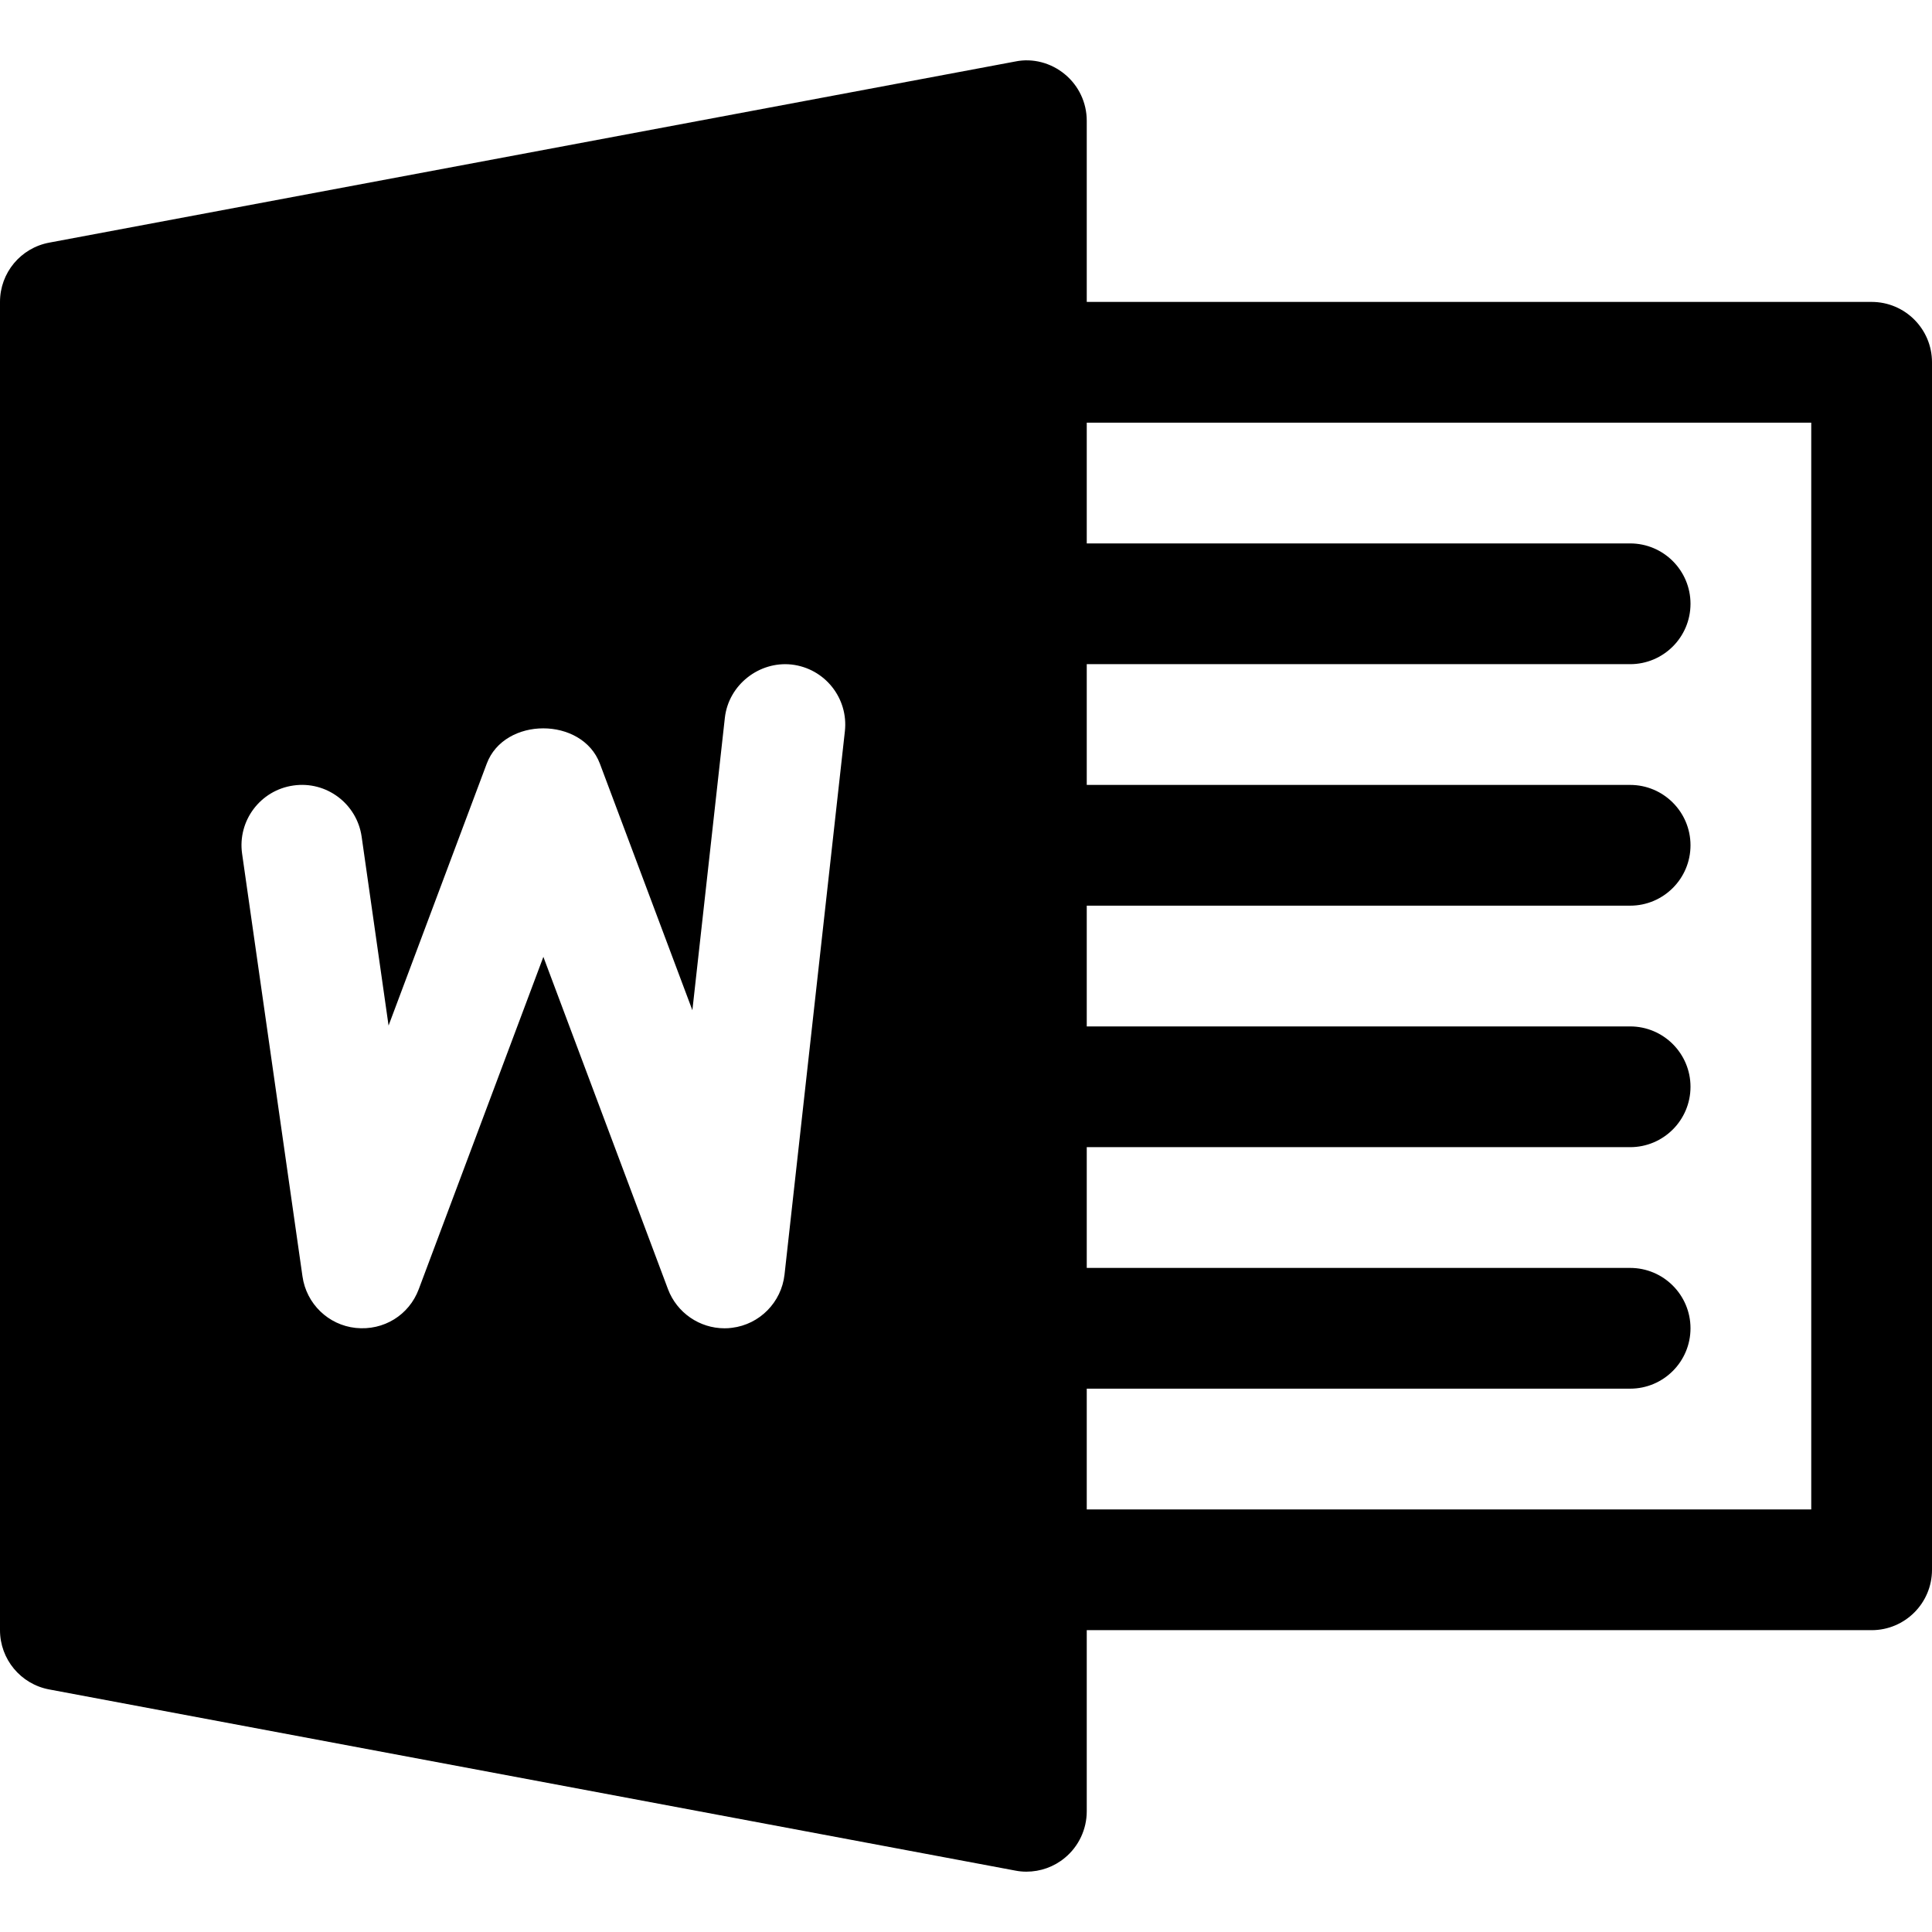 <?xml version="1.0" encoding="iso-8859-1"?>
<!-- Generator: Adobe Illustrator 19.0.0, SVG Export Plug-In . SVG Version: 6.00 Build 0)  -->
<svg version="1.1" id="Capa_1" xmlns="http://www.w3.org/2000/svg" xmlns:xlink="http://www.w3.org/1999/xlink" x="0px" y="0px"
	 viewBox="0 0 512 512" style="enable-background:new 0 0 512 512;" xml:space="preserve">
<g>
	<g>
		<path d="M496,80.011H288v-48c0-4.768-2.112-9.28-5.792-12.32c-3.648-3.04-8.544-4.352-13.152-3.392l-256,48
			C5.472,65.707,0,72.299,0,80.011v352c0,7.68,5.472,14.304,13.056,15.712l256,48c0.96,0.192,1.952,0.288,2.944,0.288
			c3.712,0,7.328-1.28,10.208-3.68c3.68-3.04,5.792-7.584,5.792-12.32v-48h208c8.832,0,16-7.168,16-16v-320
			C512,87.179,504.832,80.011,496,80.011z M223.904,193.771l-16,144.032c-0.832,7.328-6.592,13.184-13.92,14.08
			c-0.672,0.096-1.312,0.128-1.984,0.128c-6.592,0-12.608-4.096-14.976-10.368L144,253.579l-33.024,88.064
			c-2.56,6.848-9.28,11.04-16.704,10.272c-7.264-0.768-13.088-6.4-14.112-13.664l-16-112c-1.248-8.736,4.832-16.832,13.568-18.08
			c8.768-1.28,16.864,4.832,18.112,13.568l7.136,50.048l26.016-69.408c4.672-12.48,25.28-12.48,29.984,0l24.512,65.344l8.608-77.504
			c0.992-8.768,9.12-15.04,17.664-14.112C218.56,177.099,224.864,185.003,223.904,193.771z M480,400.011H288v-32h144
			c8.832,0,16-7.168,16-16c0-8.832-7.168-16-16-16H288v-32h144c8.832,0,16-7.168,16-16c0-8.832-7.168-16-16-16H288v-32h144
			c8.832,0,16-7.168,16-16c0-8.832-7.168-16-16-16H288v-32h144c8.832,0,16-7.168,16-16c0-8.832-7.168-16-16-16H288v-32h192V400.011z
			"/>
	</g>
</g>
<g>
</g>
<g>
</g>
<g>
</g>
<g>
</g>
<g>
</g>
<g>
</g>
<g>
</g>
<g>
</g>
<g>
</g>
<g>
</g>
<g>
</g>
<g>
</g>
<g>
</g>
<g>
</g>
<g>
</g>
</svg>
